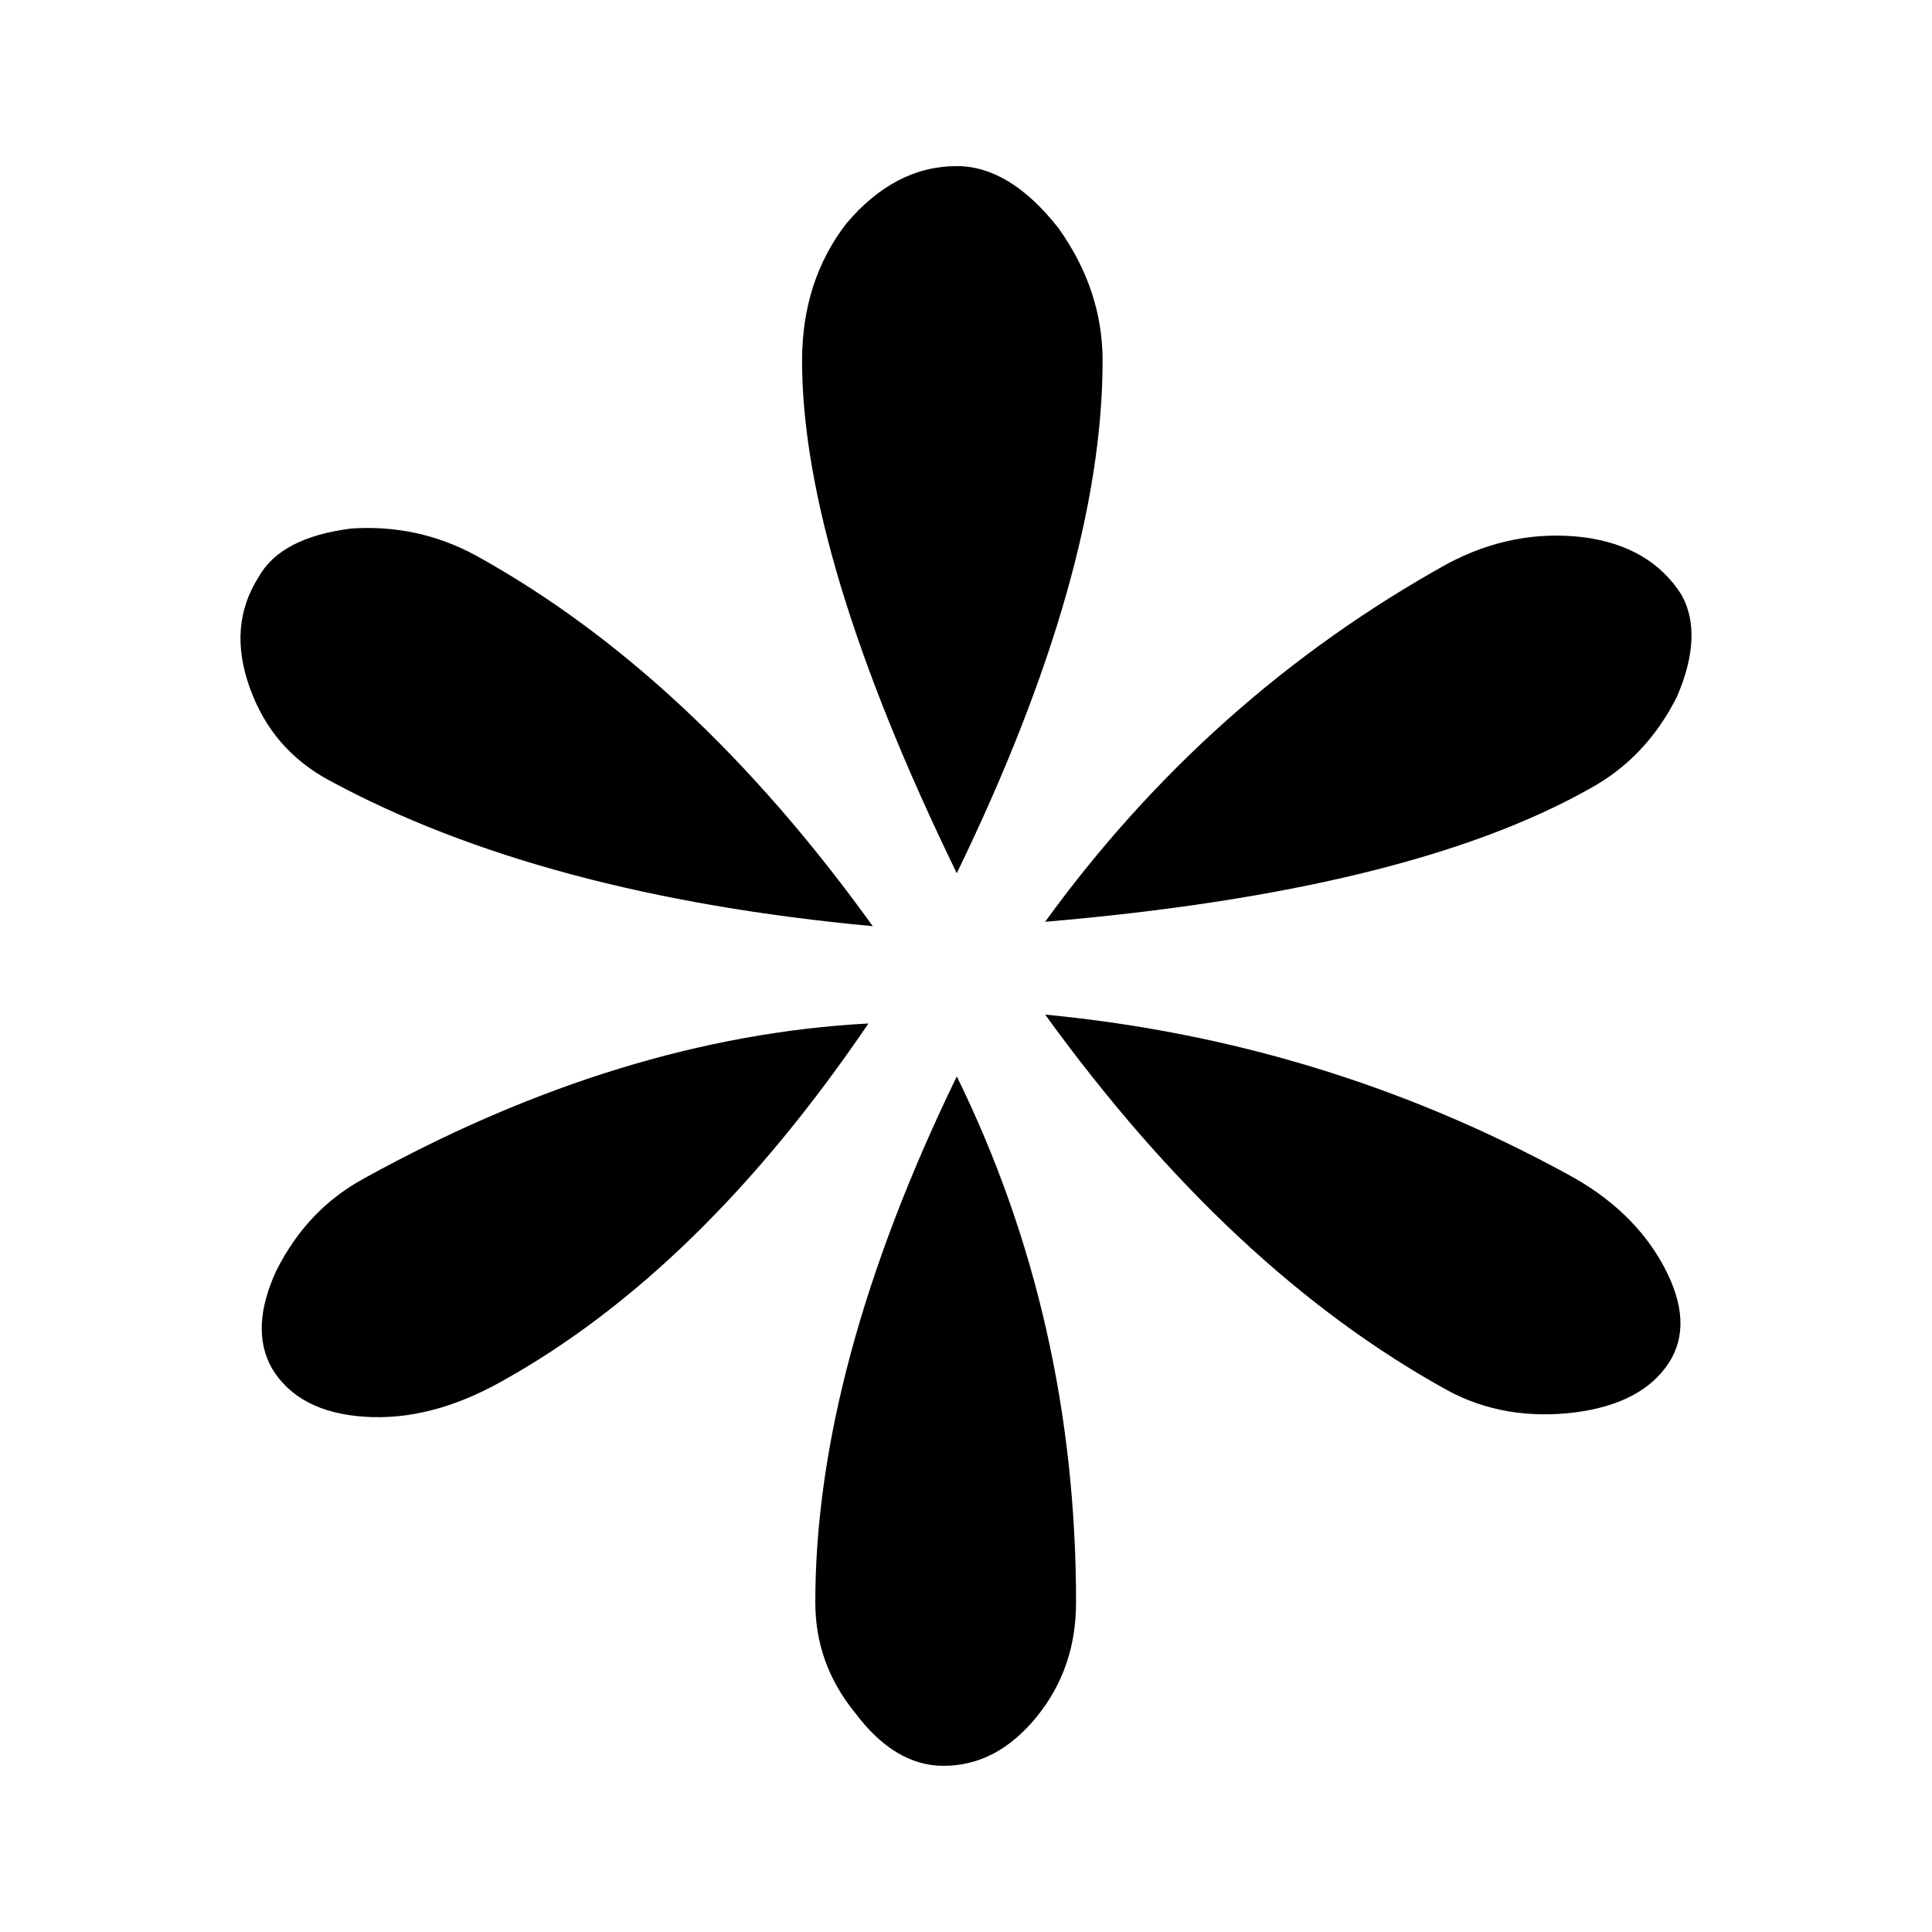 <?xml version="1.0" encoding="UTF-8"?>
<!-- Uploaded to: ICON Repo, www.iconrepo.com, Generator: ICON Repo Mixer Tools -->
<svg fill="#000000" width="800px" height="800px" version="1.1" viewBox="144 144 512 512" xmlns="http://www.w3.org/2000/svg">
 <path d="m210.18 326.22c-3.918-10.934-3.137-20.672 2.34-29.27 3.894-7.031 12.098-11.312 24.59-12.887 11.707-0.777 22.633 1.574 32.785 7.031 38.246 21.07 73.383 53.855 105.4 98.355-58.555-5.445-106.58-18.32-144.04-38.637-10.152-5.453-17.18-13.648-21.074-24.594zm30.445 193.23c-11.715-0.766-19.91-5.078-24.598-12.875-3.914-7.035-3.512-15.613 1.176-25.777 5.453-10.914 13.266-19.109 23.422-24.586 45.27-24.977 89.785-38.641 133.52-40.98-29.691 43.73-62.07 75.336-97.207 94.852-12.5 7.027-24.598 10.145-36.309 9.367zm127.65-316.2c8.574-10.137 18.332-15.23 29.281-15.23 9.355 0 18.328 5.477 26.926 16.402 7.809 10.938 11.715 22.648 11.715 35.133 0 37.477-12.891 82.766-38.641 135.86-27.34-56.207-41-101.49-41-135.86 0.012-14.047 3.898-26.148 11.719-36.305zm50.359 395.84c-7.035 8.598-15.23 12.871-24.609 12.871-8.586 0-16.387-4.68-23.41-14.035-7.019-8.598-10.551-18.344-10.551-29.281 0-41.387 12.477-87.848 37.496-139.38 21.07 42.965 31.605 89.422 31.605 139.38 0.004 11.715-3.5 21.863-10.531 30.445zm145.21-312.69c11.715 1.574 20.309 6.633 25.777 15.23 3.887 7.016 3.504 16.004-1.176 26.926-5.477 10.945-13.289 19.141-23.434 24.602-32.016 17.965-80.031 29.668-144.04 35.125 28.887-39.816 64.41-71.441 106.58-94.867 11.715-6.238 23.805-8.562 36.289-7.016zm21.098 193.23c5.445 10.156 5.844 18.734 1.164 25.773-4.695 7.031-12.879 11.332-24.598 12.887-12.5 1.562-23.832-0.375-33.949-5.856-38.277-21.086-73.785-54.266-106.58-99.555 49.188 4.691 95.246 18.746 138.19 42.168 11.711 6.242 20.309 14.438 25.777 24.582z"/>
</svg>